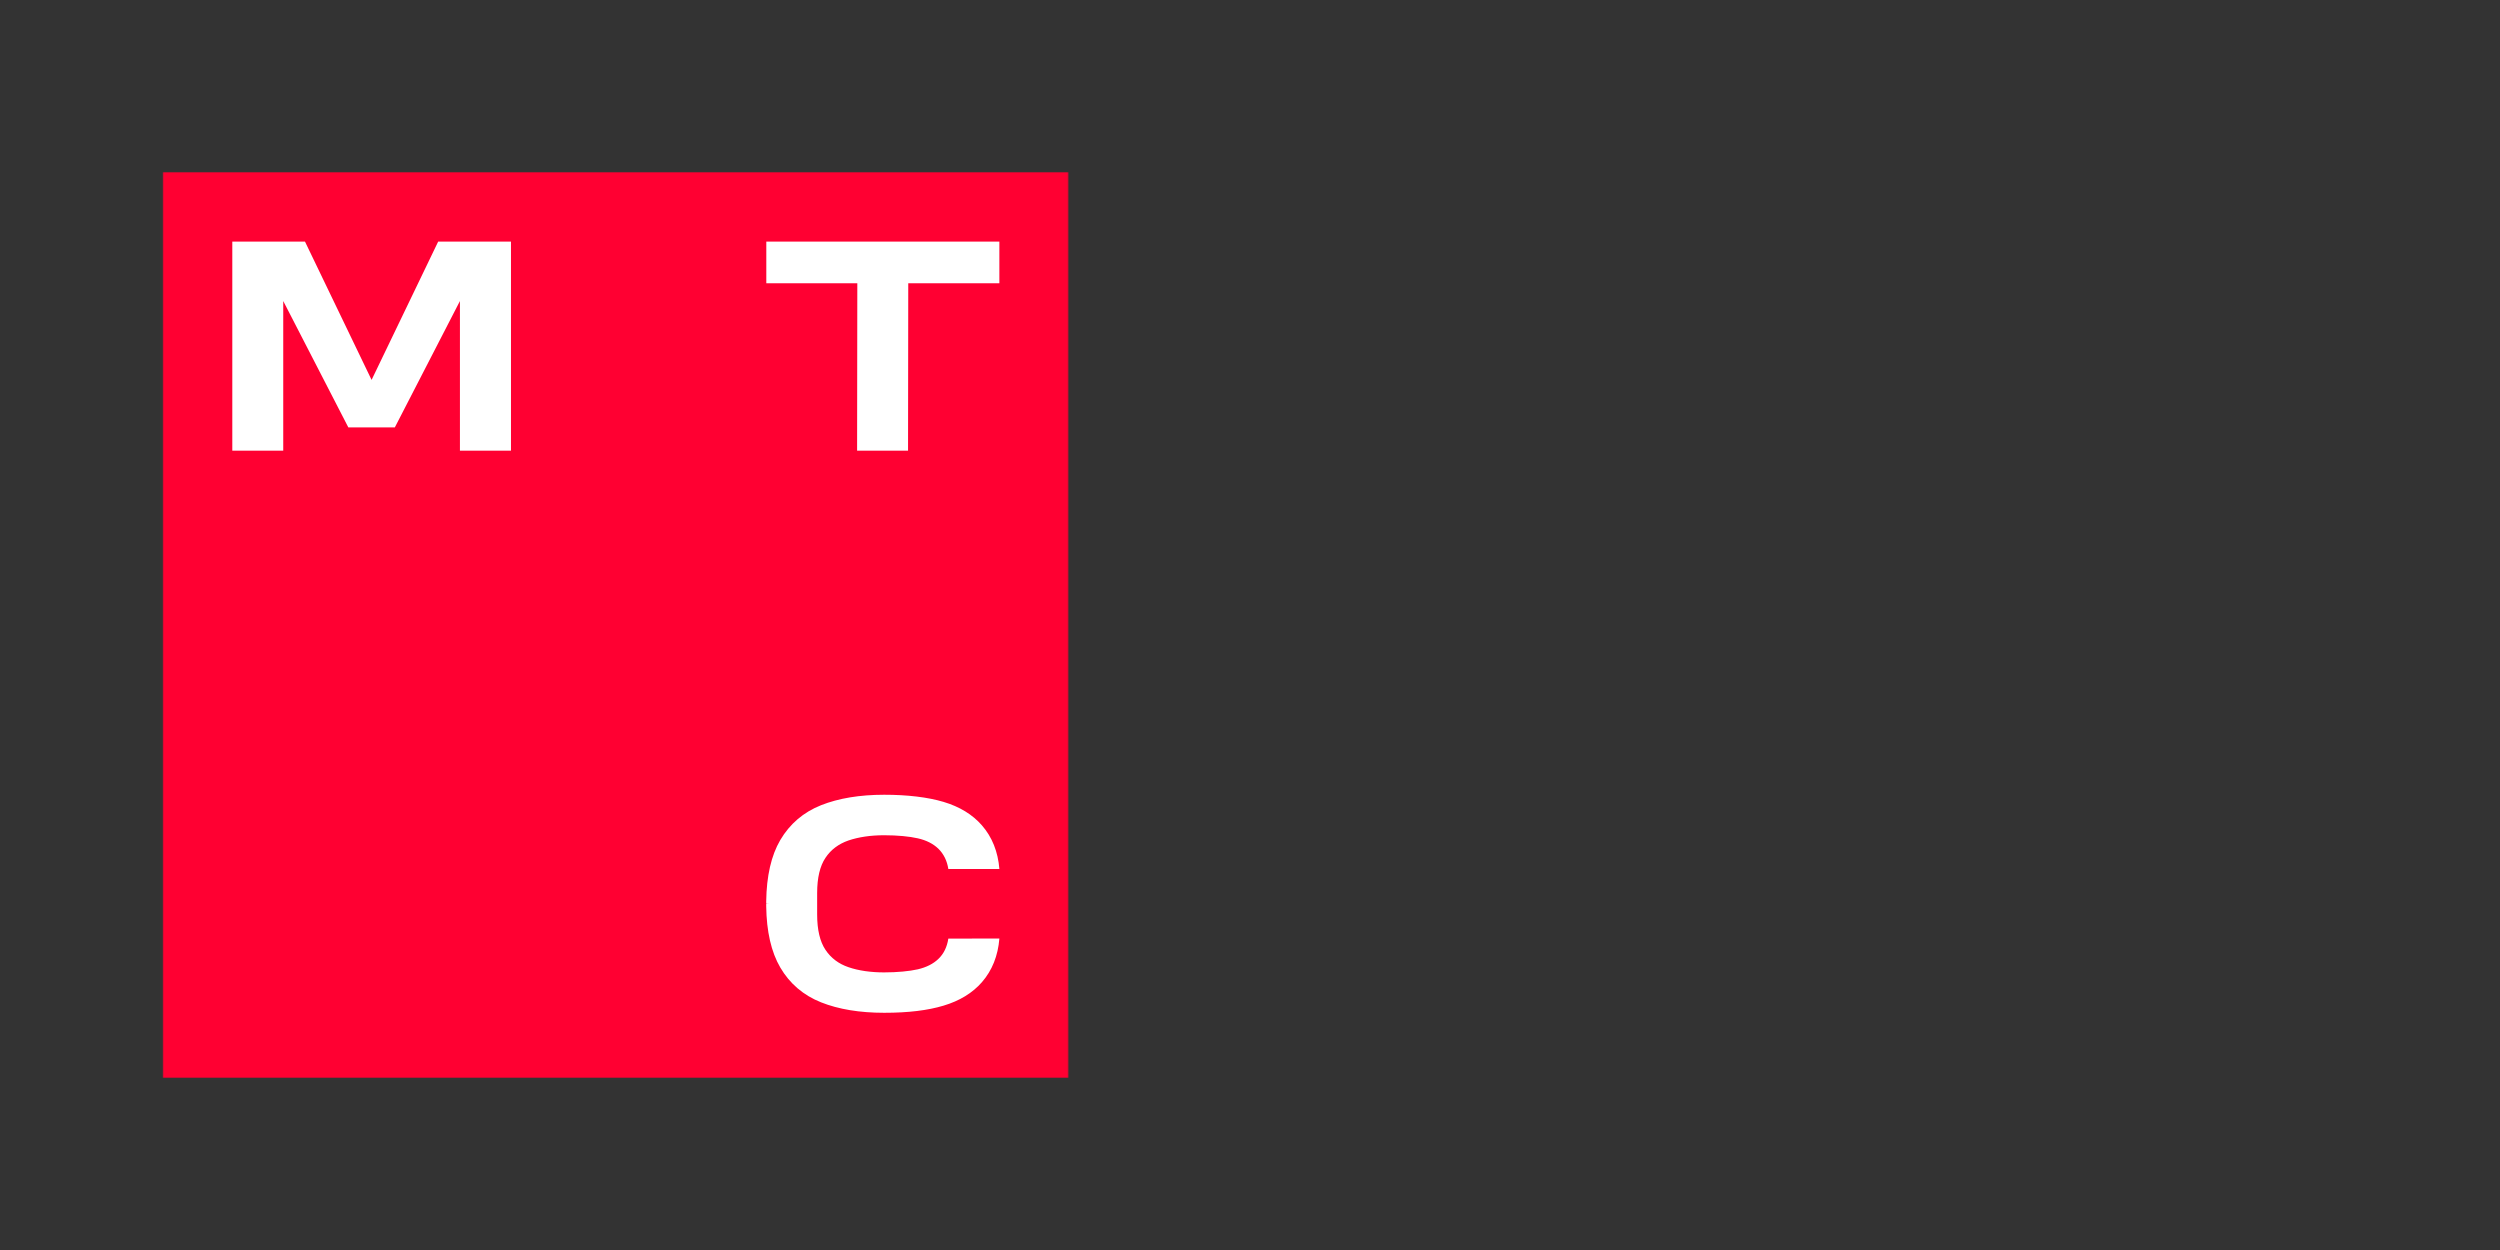 <?xml version="1.0" encoding="UTF-8"?> <svg xmlns="http://www.w3.org/2000/svg" width="800" height="400" viewBox="0 0 800 400" fill="none"><rect x="0" y="0" width="800" height="400" fill="#333333" stroke="none"/><g clip-path="url(#clip0_5030_117)"><mask id="mask0_5030_117" style="mask-type:luminance" maskUnits="userSpaceOnUse" x="52" y="55" width="290" height="290"><path d="M342 55H52V345H342V55Z" fill="white"></path></mask><g mask="url(#mask0_5030_117)"><path d="M342 55H52V345H342V55Z" fill="#FF0032"></path><path d="M140.22 77.305L118.907 121.569L97.593 77.305H74.336V144.212H90.636V96.333L111.473 136.778H126.341L147.177 96.333V144.212H163.512V77.305H140.22Z" fill="white"></path><path d="M245.219 77.305V90.638H274.342L274.273 144.212H290.574L290.642 90.638H319.799V77.305H245.219Z" fill="white"></path><path d="M303.467 300.357C303.058 303.017 302.001 305.234 300.262 306.871C298.625 308.44 296.442 309.531 293.714 310.179C291.02 310.793 287.098 311.168 282.904 311.168C278.709 311.168 274.754 310.622 271.514 309.497C268.377 308.44 265.887 306.564 264.148 303.938C262.375 301.312 261.488 297.493 261.488 292.651V285.796C261.488 280.92 262.375 277.134 264.148 274.508C265.887 271.883 268.377 270.041 271.514 268.95C274.754 267.859 278.573 267.279 282.904 267.279C287.235 267.279 291.02 267.654 293.714 268.268C296.442 268.882 298.625 270.007 300.262 271.576C301.967 273.247 303.058 275.429 303.467 278.089H319.802C319.358 272.565 317.483 267.859 314.209 264.107C311.208 260.663 307.082 258.14 301.933 256.605C296.92 255.105 290.372 254.32 282.938 254.32C275.129 254.32 268.342 255.446 262.75 257.662C257.089 259.913 252.724 263.664 249.689 268.813C246.79 273.758 245.29 280.34 245.188 288.422V289.172L246.074 289.206L245.188 289.24V289.991C245.29 298.073 246.79 304.654 249.689 309.599C252.69 314.748 257.089 318.5 262.75 320.75C268.308 322.967 275.095 324.092 282.938 324.092C290.747 324.092 296.954 323.308 301.933 321.807C307.082 320.273 311.208 317.749 314.209 314.305C317.483 310.554 319.358 305.848 319.802 300.323L303.467 300.357Z" fill="white"></path></g></g><defs><clipPath id="clip0_5030_117"><rect width="290" height="290" fill="white" transform="translate(52 55)"></rect></clipPath></defs></svg> 